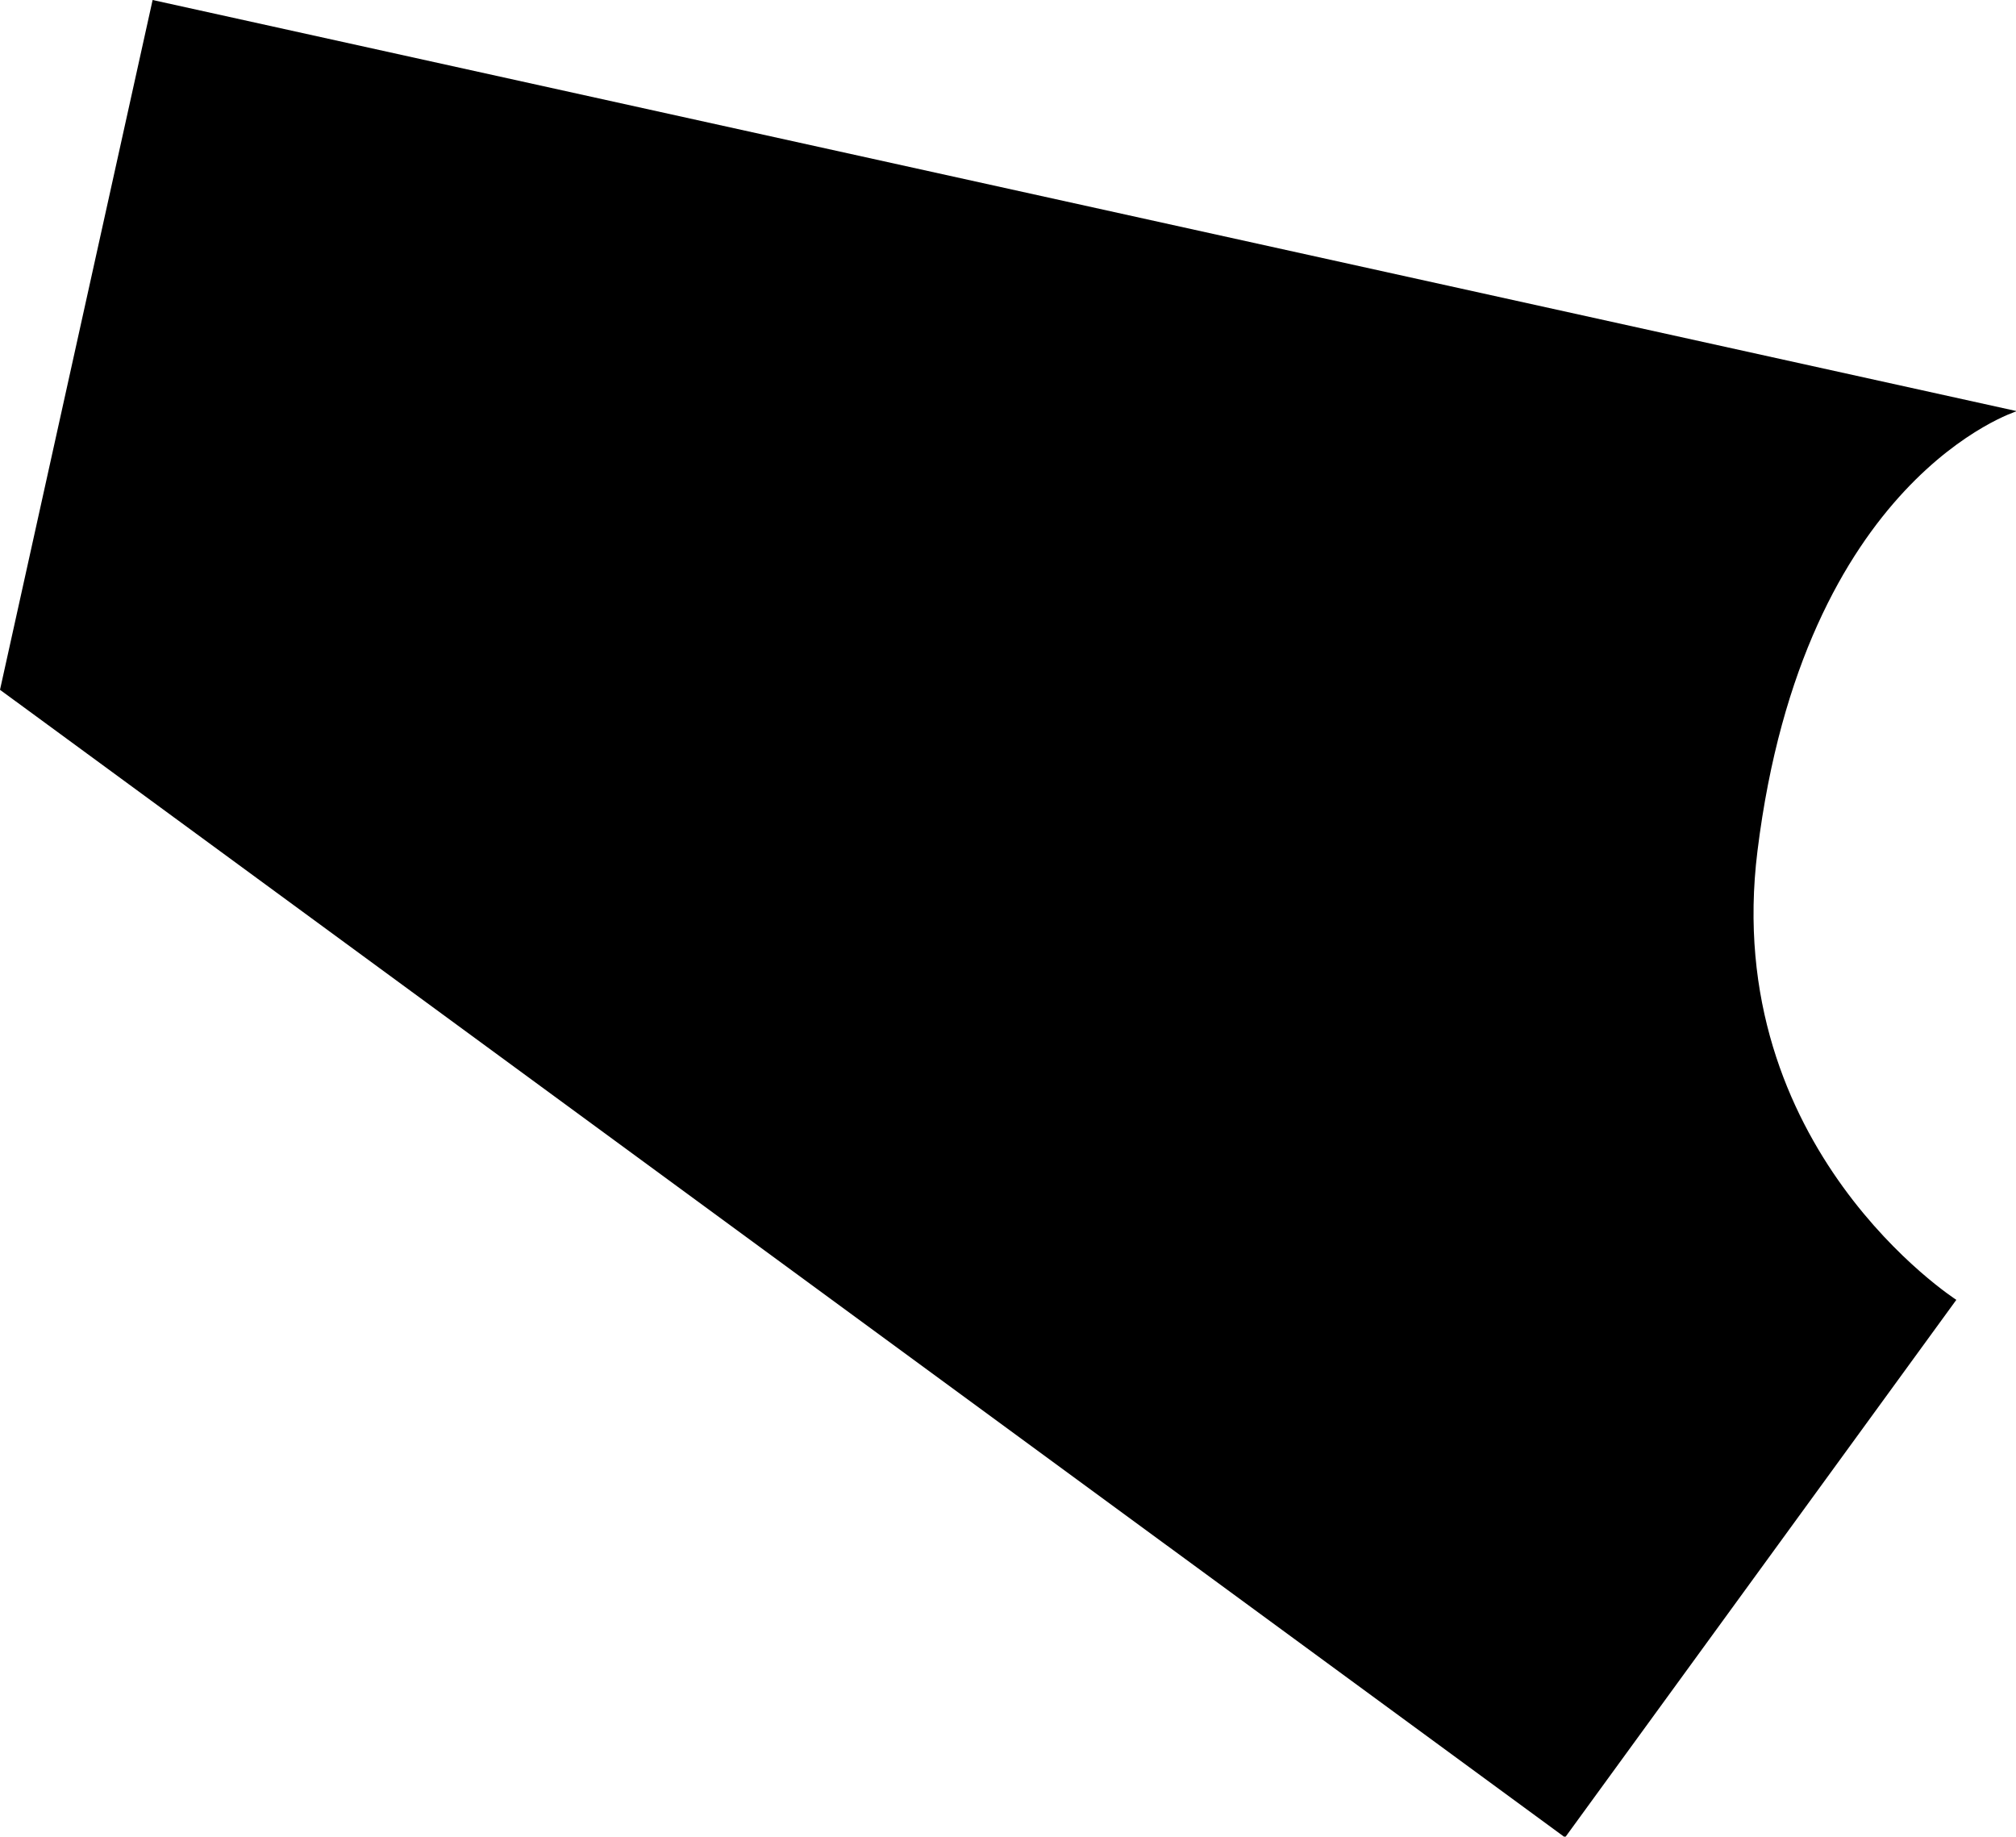 <svg xmlns="http://www.w3.org/2000/svg" width="93.26" height="84.96" viewBox="0 0 93.26 84.96"><g id="Capa_2" data-name="Capa 2"><g id="lotes"><path d="M0,31.91,72.4,85,90.5,60.13s-10.91-7-9.2-20.76c2.14-17.28,12-20.35,12-20.35L7.06,0Z"/></g></g></svg>